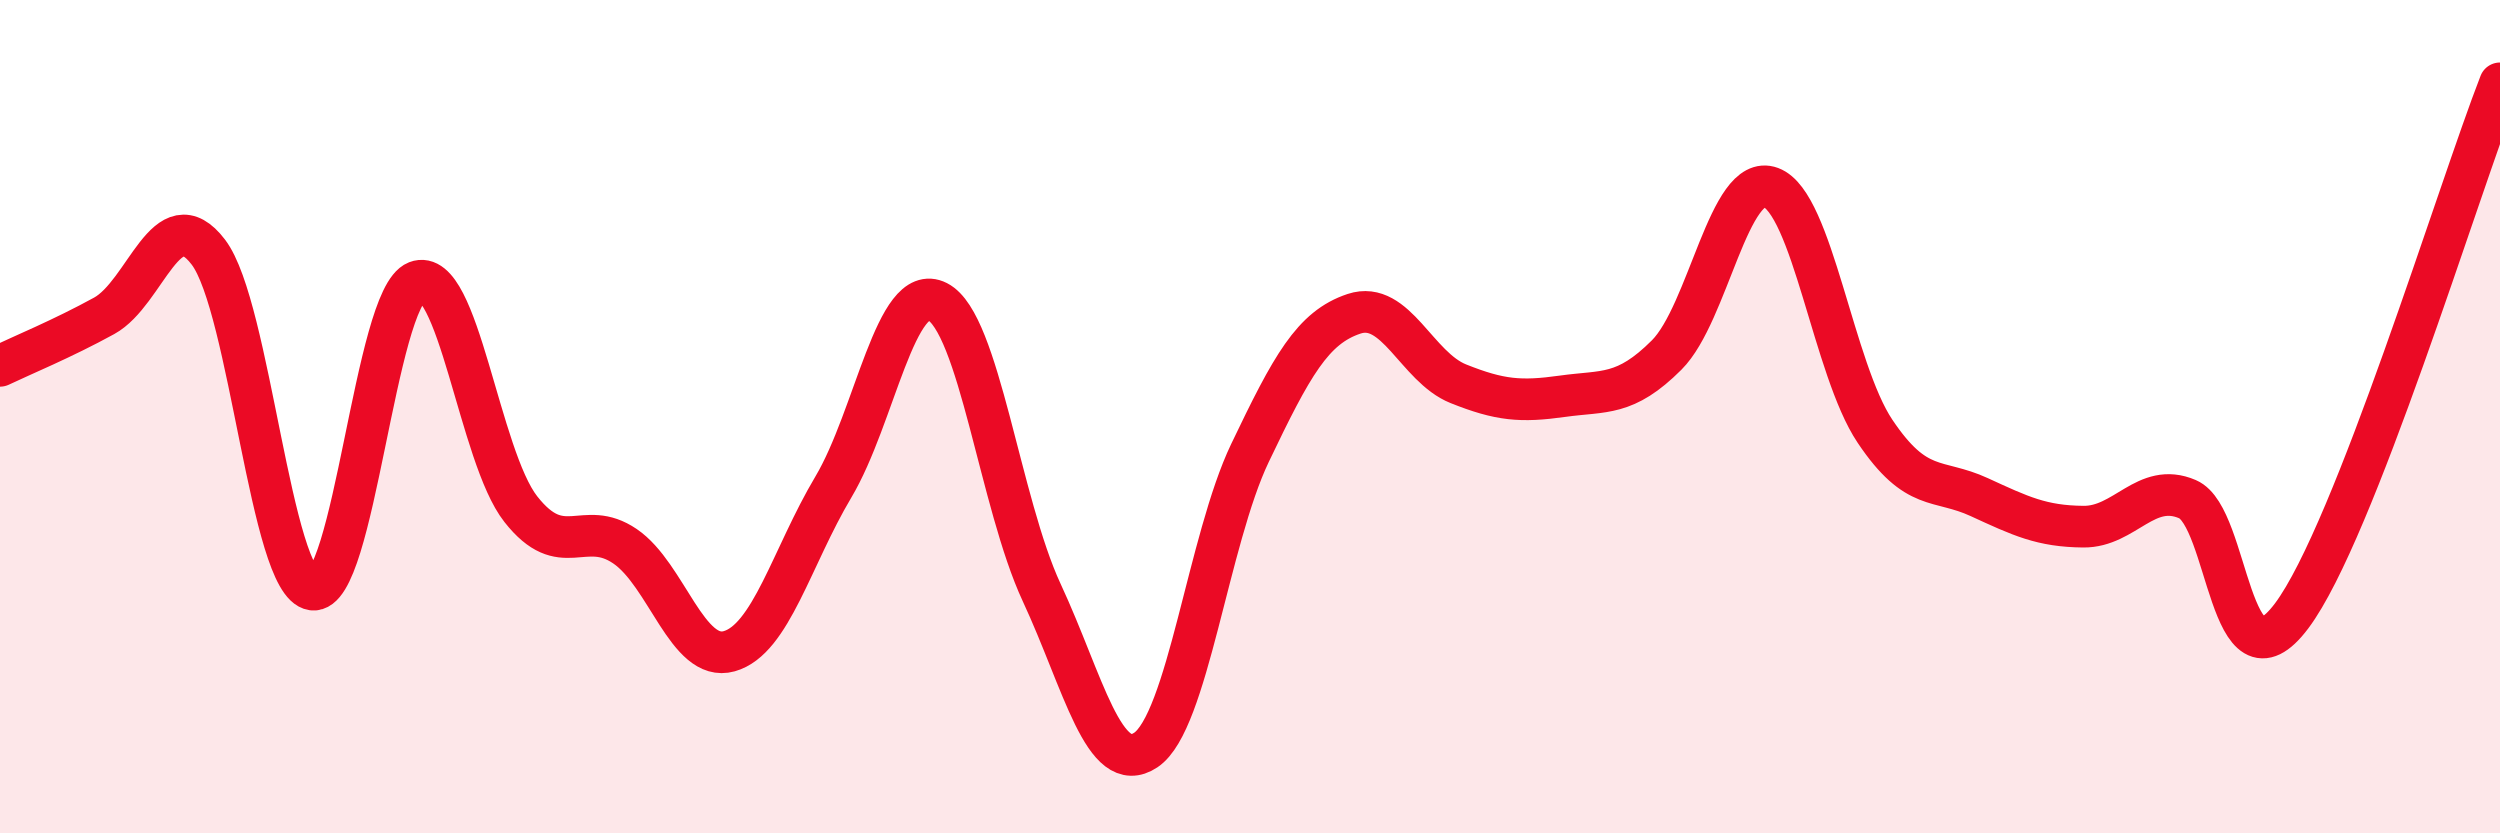 
    <svg width="60" height="20" viewBox="0 0 60 20" xmlns="http://www.w3.org/2000/svg">
      <path
        d="M 0,8.78 C 0.5,8.54 1.5,8.13 2.5,7.58 C 3.5,7.03 4,4.74 5,6.05 C 6,7.36 6.5,14.01 7.5,14.15 C 8.5,14.29 9,7.15 10,6.76 C 11,6.37 11.5,10.95 12.5,12.22 C 13.5,13.49 14,12.43 15,13.11 C 16,13.79 16.5,15.91 17.5,15.63 C 18.5,15.35 19,13.37 20,11.69 C 21,10.01 21.5,6.73 22.5,7.24 C 23.5,7.75 24,12.07 25,14.22 C 26,16.37 26.5,18.67 27.5,18 C 28.5,17.33 29,12.96 30,10.87 C 31,8.78 31.5,7.86 32.5,7.53 C 33.5,7.2 34,8.81 35,9.21 C 36,9.61 36.5,9.65 37.5,9.51 C 38.5,9.37 39,9.52 40,8.52 C 41,7.52 41.5,4.13 42.5,4.5 C 43.5,4.87 44,8.86 45,10.35 C 46,11.84 46.5,11.47 47.5,11.93 C 48.5,12.39 49,12.63 50,12.64 C 51,12.65 51.5,11.55 52.5,11.98 C 53.5,12.41 53.5,16.78 55,14.78 C 56.5,12.78 59,4.56 60,2L60 20L0 20Z"
        fill="#EB0A25"
        opacity="0.1"
        stroke-linecap="round"
        stroke-linejoin="round"
      />
      <path
        d="M 0,8.78 C 0.5,8.54 1.5,8.13 2.5,7.58 C 3.5,7.03 4,4.74 5,6.05 C 6,7.36 6.5,14.01 7.5,14.15 C 8.5,14.29 9,7.15 10,6.76 C 11,6.37 11.5,10.95 12.5,12.22 C 13.5,13.49 14,12.43 15,13.11 C 16,13.79 16.5,15.91 17.5,15.63 C 18.5,15.35 19,13.37 20,11.69 C 21,10.01 21.5,6.73 22.5,7.24 C 23.5,7.75 24,12.07 25,14.22 C 26,16.37 26.5,18.67 27.5,18 C 28.5,17.33 29,12.96 30,10.87 C 31,8.78 31.5,7.86 32.5,7.53 C 33.5,7.2 34,8.81 35,9.21 C 36,9.61 36.5,9.65 37.5,9.51 C 38.5,9.37 39,9.52 40,8.52 C 41,7.52 41.5,4.13 42.5,4.5 C 43.5,4.87 44,8.86 45,10.35 C 46,11.84 46.5,11.47 47.5,11.93 C 48.5,12.39 49,12.63 50,12.64 C 51,12.65 51.5,11.55 52.5,11.98 C 53.5,12.41 53.5,16.78 55,14.78 C 56.5,12.78 59,4.56 60,2"
        stroke="#EB0A25"
        stroke-width="1"
        fill="none"
        stroke-linecap="round"
        stroke-linejoin="round"
      />
    </svg>
  
